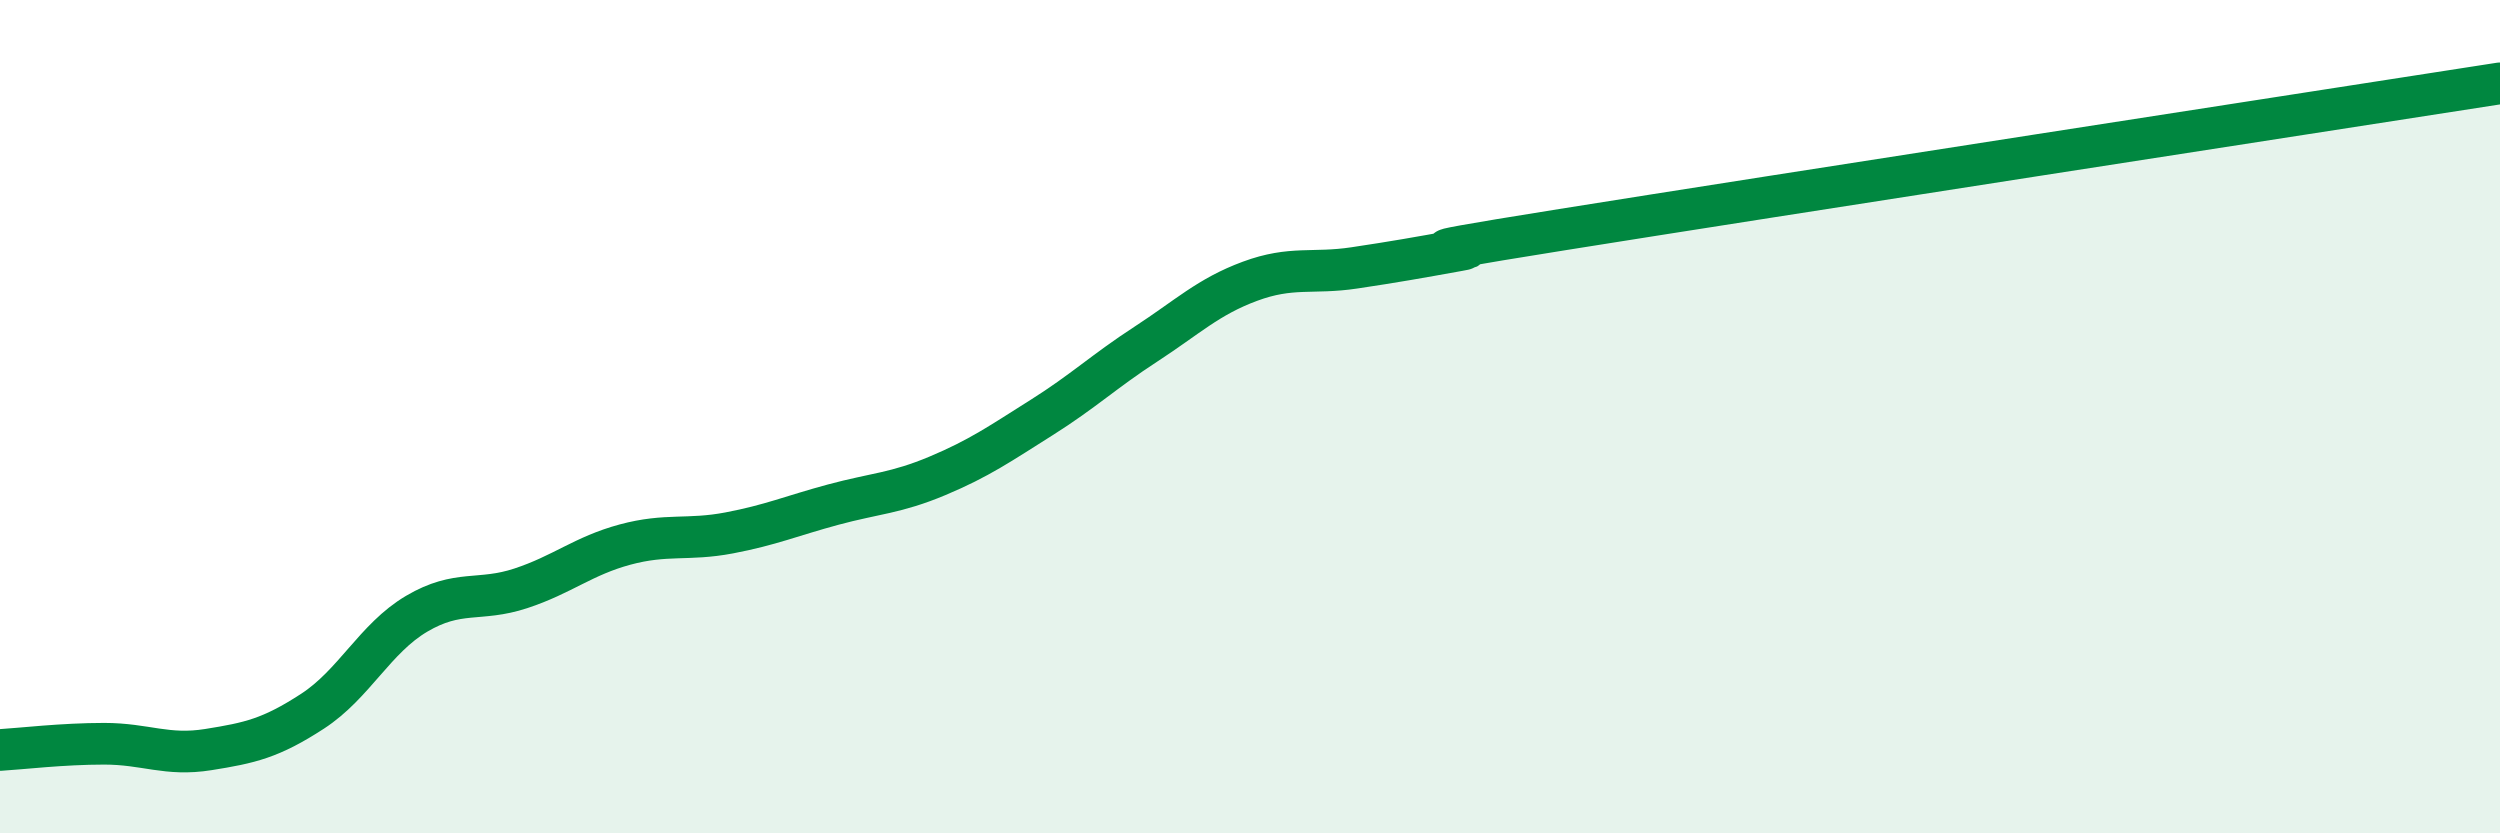 
    <svg width="60" height="20" viewBox="0 0 60 20" xmlns="http://www.w3.org/2000/svg">
      <path
        d="M 0,18 C 0.5,17.97 1.5,17.85 2.5,17.85 C 3.5,17.85 4,18.15 5,17.99 C 6,17.83 6.5,17.72 7.5,17.07 C 8.5,16.42 9,15.32 10,14.73 C 11,14.14 11.5,14.45 12.5,14.12 C 13.5,13.79 14,13.34 15,13.07 C 16,12.8 16.5,12.98 17.5,12.79 C 18.5,12.6 19,12.38 20,12.11 C 21,11.84 21.5,11.84 22.5,11.42 C 23.5,11 24,10.65 25,10.02 C 26,9.39 26.5,8.91 27.5,8.26 C 28.5,7.61 29,7.12 30,6.75 C 31,6.38 31.5,6.58 32.5,6.43 C 33.5,6.28 34,6.19 35,6.01 C 36,5.83 32.5,6.31 37.5,5.51 C 42.5,4.71 55.5,2.7 60,2L60 20L0 20Z"
        fill="#008740"
        opacity="0.1"
        stroke-linecap="round"
        stroke-linejoin="round"
      />
      <path
        d="M 0,18 C 0.5,17.97 1.5,17.85 2.5,17.85 C 3.5,17.85 4,18.15 5,17.99 C 6,17.83 6.5,17.72 7.5,17.07 C 8.5,16.42 9,15.32 10,14.73 C 11,14.14 11.5,14.45 12.5,14.12 C 13.5,13.79 14,13.34 15,13.07 C 16,12.8 16.5,12.98 17.5,12.79 C 18.5,12.6 19,12.38 20,12.11 C 21,11.84 21.5,11.84 22.5,11.42 C 23.5,11 24,10.65 25,10.02 C 26,9.39 26.5,8.91 27.5,8.26 C 28.5,7.61 29,7.12 30,6.75 C 31,6.38 31.5,6.58 32.5,6.43 C 33.5,6.28 34,6.19 35,6.01 C 36,5.83 32.5,6.31 37.5,5.51 C 42.5,4.71 55.5,2.7 60,2"
        stroke="#008740"
        stroke-width="1"
        fill="none"
        stroke-linecap="round"
        stroke-linejoin="round"
      />
    </svg>
  